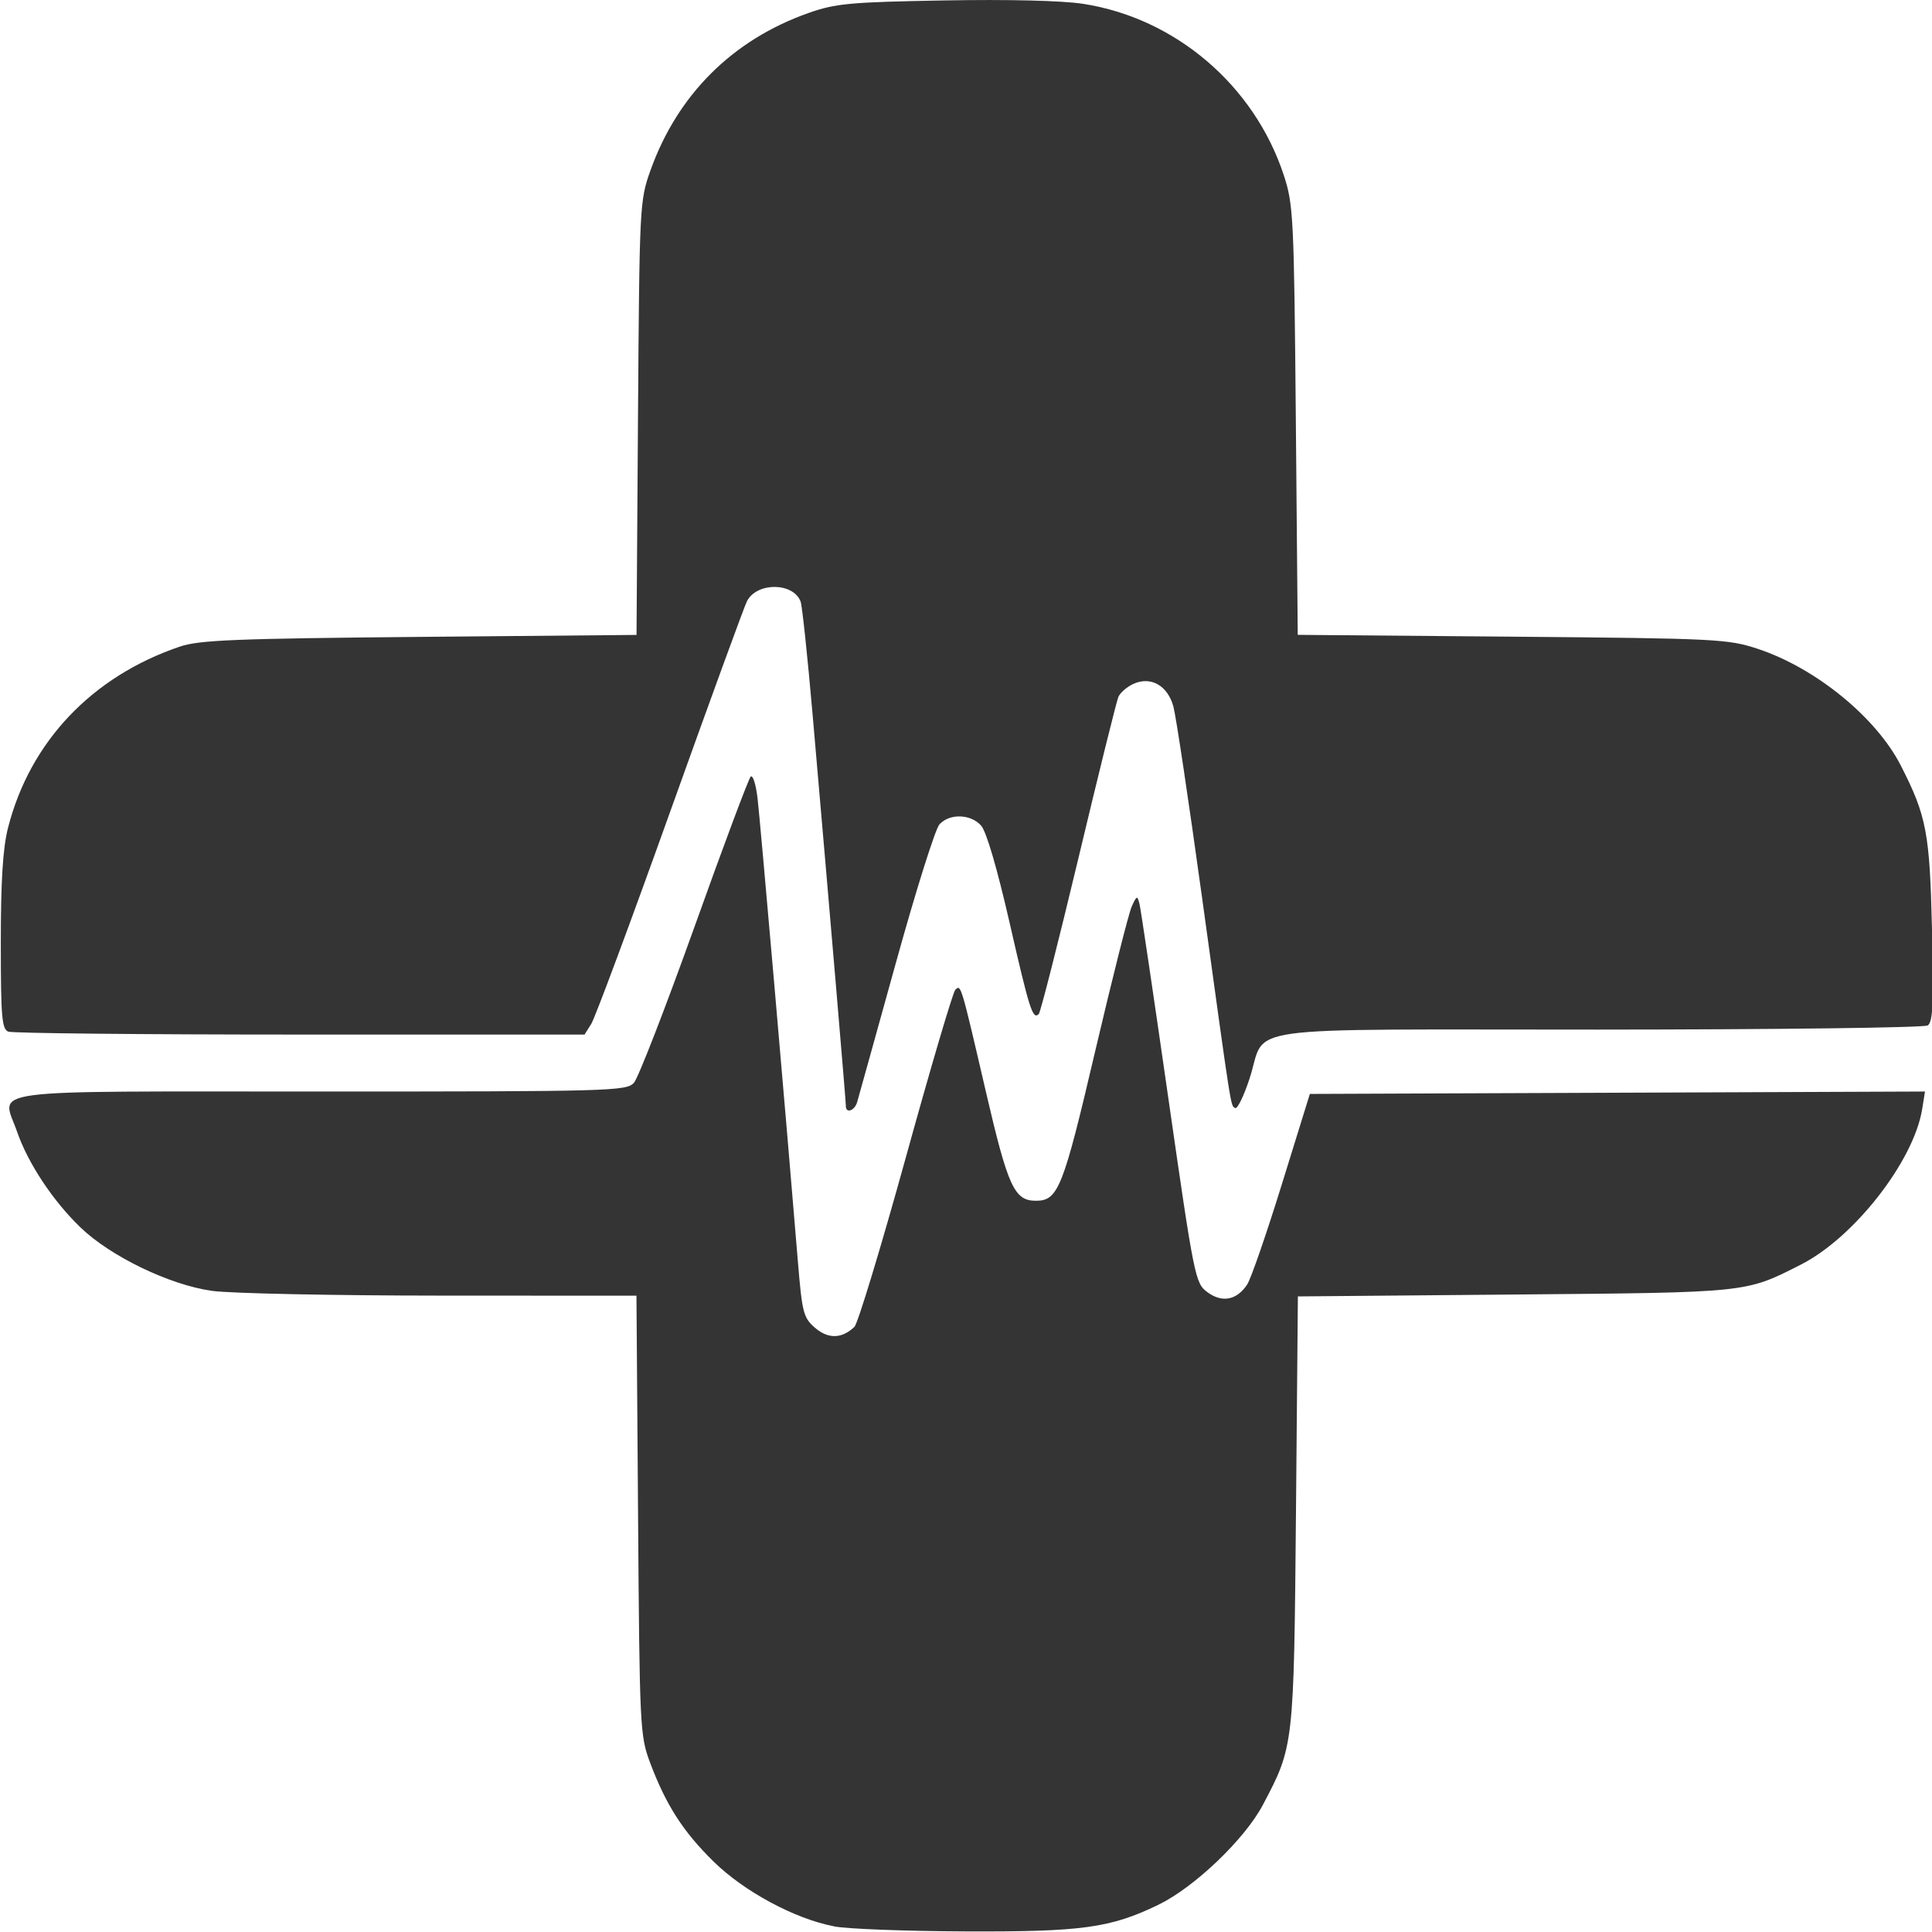 <?xml version="1.0" encoding="UTF-8"?> <svg xmlns="http://www.w3.org/2000/svg" xmlns:xlink="http://www.w3.org/1999/xlink" width="100" height="100" style="" version="1.1"><style type="text/css"></style><svg xmlns:cc="http://creativecommons.org/ns#" xmlns:dc="http://purl.org/dc/elements/1.1/" xmlns:rdf="http://www.w3.org/1999/02/22-rdf-syntax-ns#" version="1.1" viewBox="0 0 26.458 26.458"><g transform="translate(0 -270.54)"><g transform="matrix(.848 0 0 .848 -139.61 224.15)"><path d="m108.54 138.7c-0.236-0.721-0.667-1.324-1.155-1.615-0.081-0.048-0.118-0.117-0.082-0.154 0.099-0.103 3.369-0.071 3.567 0.035 0.314 0.168 0.748 1.4 0.494 1.4-0.05 0-0.436-0.176-0.856-0.391-0.426-0.218-0.841-0.38-0.937-0.366-0.123 0.018-0.266 0.19-0.499 0.602-0.348 0.614-0.458 0.715-0.532 0.488zm-10.791-1.647c-0.842-0.166-1.488-0.703-1.778-1.477-0.256-0.684-0.355-1.653-0.252-2.46 0.22-1.717 0.912-2.527 2.215-2.593 0.308-0.015 1.331 0.029 2.275 0.098 2.43 0.179 4.668 0.34 5.562 0.401 0.647 0.044 0.792 0.079 0.937 0.223 0.29 0.29 0.575 1.348 0.624 2.317 0.049 0.966 9e-3 1.222-0.209 1.338-0.134 0.072-1.066 0.175-4.159 0.462-0.487 0.045-1.605 0.15-2.483 0.234-0.879 0.083-1.783 0.151-2.009 0.151-0.572 0-1.026-0.25-1.267-0.697-0.168-0.312-0.181-0.407-0.146-1.074 0.045-0.856 0.138-1.155 0.357-1.155 0.106 0 0.169 0.066 0.2 0.212 0.214 1 0.685 1.357 1.227 0.93 0.567-0.446 0.561-1.436-0.013-2.071-1.015-1.124-2.439 0.071-2.433 2.042 0.003 1.008 0.361 1.729 1.057 2.128 0.542 0.311 0.446 0.314 6.01-0.205 3.174-0.296 3.49-0.311 3.548-0.16 0.078 0.202-0.215 0.615-0.56 0.79-0.293 0.149-0.489 0.166-2.424 0.208-1.904 0.042-3.175 0.135-4.838 0.357-0.671 0.089-0.991 0.089-1.442 5.8e-4zm20.809-0.032c-0.201-0.086-3.126-0.292-4.824-0.34-2.046-0.058-2.145-0.079-2.145-0.469 0-0.226 0.167-0.415 0.441-0.498 0.21-0.064 3.597 0.207 7.683 0.616 1.41 0.141 1.579 0.173 1.579 0.302 0 0.224-0.622 0.373-1.656 0.398-0.551 0.013-1.036 9e-3 -1.078-9e-3zm-11.223-0.625c-0.025-0.025 1e-3 -0.155 0.057-0.289 0.471-1.127 0.456-3.254-0.032-4.557-0.084-0.223-0.131-0.427-0.105-0.453 0.026-0.026 0.85-0.047 1.832-0.047 2.015 0 1.939-0.022 2.154 0.622 0.167 0.499 0.348 1.637 0.348 2.185 0 0.629-0.209 1.845-0.388 2.256l-0.142 0.327h-1.84c-1.012 0-1.86-0.02-1.884-0.045zm13.533-0.468c-0.127-0.015-0.959-0.097-1.848-0.18-5.997-0.566-6.879-0.663-7.016-0.777-0.1-0.083-0.114-0.197-0.075-0.606 0.056-0.576-0.064-1.914-0.229-2.555-0.061-0.239-0.112-0.504-0.112-0.589 0-0.174-0.146-0.156 2.926-0.365 0.953-0.065 2.435-0.169 3.293-0.231 2.563-0.186 2.881-0.155 3.418 0.33 0.615 0.556 0.91 1.468 0.911 2.823 1e-3 1.097-0.119 1.789-0.352 2.022-0.177 0.177-0.331 0.199-0.917 0.128zm-15.054-5.463c-1.467-0.061-5.009-0.271-5.616-0.333-0.805-0.082-0.885-0.159-0.816-0.795 0.201-1.844 1.294-3.79 2.813-5.009 0.922-0.74 1.643-1.084 2.352-1.119 0.521-0.026 0.568-0.015 0.788 0.192 0.145 0.136 0.782 1.284 1.682 3.03 0.796 1.546 1.542 2.906 1.657 3.022 0.242 0.246 0.381 0.265 0.545 0.077 0.064-0.074 0.778-1.406 1.585-2.959 0.807-1.553 1.524-2.91 1.593-3.016 0.189-0.288 0.614-0.461 1.021-0.415 0.44 0.05 1.457 0.553 2.099 1.04 1.639 1.242 2.813 3.27 2.976 5.14 0.059 0.679 0.011 0.725-0.838 0.815-2.213 0.234-9.362 0.433-11.84 0.33zm2.446-2.552c-0.695-1.444-0.701-1.545-0.178-2.637 0.437-0.912 0.555-1.585 0.311-1.78-0.073-0.059-0.255-0.221-0.403-0.36-0.241-0.225-0.265-0.283-0.224-0.539 0.027-0.172 0.126-0.356 0.245-0.46 0.177-0.154 0.283-0.173 0.933-0.173 0.708 0 0.741 8e-3 0.958 0.225 0.149 0.149 0.225 0.303 0.225 0.456 0 0.253-0.3 0.668-0.537 0.743-0.351 0.111-0.245 1.018 0.229 1.964 0.501 1.001 0.49 1.156-0.202 2.618-0.386 0.817-0.566 1.078-0.742 1.078-0.037 0-0.314-0.511-0.614-1.136zm-0.328-6.454c-1.006-0.189-1.801-0.623-2.588-1.411-0.553-0.553-0.721-0.784-1.019-1.395-0.463-0.95-0.63-1.768-0.558-2.722 0.079-1.049 0.174-1.142 0.763-0.745 1.29 0.871 3.267 1.394 4.845 1.283 1.395-0.099 2.752-0.516 3.804-1.171 0.302-0.188 0.589-0.342 0.637-0.342 0.14 0 0.245 0.374 0.292 1.042 0.082 1.168-0.326 2.534-1.053 3.518-1.121 1.518-3.197 2.305-5.122 1.943zm8.276-4.002c-0.08-0.096-0.054-0.298 0.145-1.117 0.274-1.13 0.278-1.172 0.148-1.658-0.085-0.316-0.079-0.379 0.058-0.598 0.135-0.216 0.157-0.425 0.191-1.8 0.026-1.032 0.069-1.586 0.128-1.645 0.216-0.215 0.257 0.026 0.257 1.495 0 1.329 0.016 1.512 0.154 1.783 0.185 0.364 0.191 0.514 0.034 0.924-0.115 0.302-0.109 0.356 0.158 1.458 0.222 0.914 0.258 1.158 0.177 1.209-0.055 0.035-0.382 0.064-0.727 0.065-0.468 8.8e-4 -0.65-0.028-0.723-0.116zm-8.815-1.535c-1.087-0.198-2.485-0.791-3.118-1.324-0.411-0.346-0.518-0.667-0.642-1.919-0.062-0.633-0.096-1.179-0.074-1.215 0.053-0.087 0.269-0.044 1.408 0.278 3.375 0.955 3.884 1.074 4.274 1.003 0.127-0.023 0.875-0.225 1.662-0.448 1.916-0.543 3.289-0.854 3.372-0.763 0.082 0.09-0.025 1.899-0.137 2.316-0.046 0.17-0.204 0.43-0.351 0.577-0.6 0.6-2.115 1.278-3.349 1.498-0.723 0.129-2.329 0.128-3.045-3e-3zm-0.308-4.002c-4.737-1.207-8.255-2.153-8.35-2.244-0.061-0.059-0.096-0.122-0.077-0.141 0.019-0.018 0.796-0.177 1.728-0.351 2.083-0.39 5.307-1.012 6.853-1.321 0.643-0.128 1.394-0.23 1.694-0.229 0.303 1e-3 1.247 0.139 2.156 0.314 0.889 0.172 2.414 0.465 3.388 0.652 4.992 0.96 4.981 0.957 4.736 1.115-0.064 0.041-0.271 0.11-0.462 0.153-0.191 0.043-1.282 0.322-2.426 0.619-6.003 1.562-6.881 1.771-7.411 1.768-0.352-2e-3 -0.945-0.111-1.83-0.337z" fill="#363636" stroke-width=".077"></path></g><g transform="matrix(.997 0 0 .997 -150.4 151.36)"><path d="m108.93 144.24c-0.083-0.083-0.05-0.942 0.038-0.973 0.179-0.063 6.964-0.667 7.012-0.625 0.028 0.025 0.043 0.397 0.033 0.827l-0.019 0.781-3.51 0.017c-1.93 9e-3 -3.53-3e-3 -3.554-0.027zm0.054-2.139c-0.376-0.397-0.665-0.552-1.197-0.639-0.207-0.034-1.526-0.062-2.933-0.062-2.867-4.9e-4 -2.956-0.011-3.87-0.458-0.707-0.346-1.101-0.644-2.41-1.827-0.606-0.547-1.337-1.193-1.624-1.435s-0.579-0.549-0.648-0.683c-0.148-0.285-0.163-0.689-0.037-0.99 0.184-0.44 0.775-0.752 1.255-0.662 0.14 0.026 0.768 0.412 1.621 0.996 0.765 0.524 1.619 1.109 1.897 1.3 0.899 0.616 1.017 0.637 3.773 0.666 2.098 0.022 2.398 0.013 2.539-0.08 0.174-0.114 0.214-0.368 0.077-0.482-0.051-0.043-0.671-0.077-1.621-0.09-1.482-0.02-1.547-0.026-1.786-0.175-0.481-0.299-0.657-1.012-0.358-1.452 0.081-0.119 0.231-0.278 0.332-0.354 0.182-0.135 0.24-0.137 3.439-0.137 2.914 0 3.299 0.012 3.68 0.116 0.644 0.176 1.083 0.416 1.529 0.836 0.724 0.681 1.272 1.708 2.207 4.135 0.477 1.238 0.484 1.298 0.159 1.3-0.128 9.9e-4 -4.683 0.416-5.369 0.489-0.326 0.035-0.329 0.033-0.655-0.312zm-9.045-9.101c-1.529-1.283-2.633-2.254-2.576-2.265 0.055-0.011 0.717 0.178 1.471 0.419 1.599 0.512 1.901 0.543 2.485 0.257 1.133-0.554 1.369-2.095 0.447-2.923-0.138-0.124-0.833-0.549-1.545-0.945-0.965-0.537-1.29-0.749-1.278-0.832 0.03-0.193 7.457-8.995 7.59-8.995 0.157 0 6.36 5.205 6.335 5.315-0.02 0.088-9.903 11.896-10.126 12.098-0.125 0.113-0.201 0.054-2.804-2.13zm5.207-3.92c0.614-0.1 1.054-0.334 1.469-0.783 0.979-1.057 0.886-2.642-0.215-3.692-0.549-0.524-1.115-0.779-1.809-0.815-1.473-0.077-2.6 0.88-2.701 2.293-0.101 1.41 0.983 2.756 2.41 2.991 0.198 0.033 0.375 0.063 0.393 0.067 0.018 4e-3 0.222-0.024 0.453-0.061zm-0.543-1.109c-0.095-0.143-0.172-0.284-0.172-0.313 0-0.029 0.106-0.109 0.235-0.178 0.428-0.23 0.698-0.685 0.461-0.776-0.05-0.019-0.291 0.066-0.537 0.19-0.516 0.26-0.871 0.289-1.187 0.096-0.316-0.193-0.435-0.476-0.394-0.935 0.03-0.327 0.015-0.402-0.097-0.506-0.155-0.144-0.122-0.308 0.105-0.522 0.149-0.14 0.164-0.142 0.323-0.037 0.16 0.105 0.176 0.103 0.389-0.06 0.292-0.223 0.398-0.214 0.599 0.05 0.17 0.223 0.22 0.436 0.102 0.436-0.122 0-0.59 0.473-0.59 0.597 0 0.164 0.168 0.158 0.492-0.018 0.447-0.242 0.807-0.325 1.084-0.251 0.492 0.133 0.805 0.726 0.653 1.241-0.059 0.203-0.048 0.245 0.106 0.407l0.173 0.18-0.177 0.232c-0.192 0.252-0.305 0.287-0.432 0.134-0.113-0.136-0.159-0.126-0.469 0.098-0.149 0.108-0.322 0.197-0.384 0.197-0.062 0-0.19-0.117-0.285-0.261zm-6.462 2.201c-1.135-0.369-2.167-0.725-2.293-0.791-0.126-0.066-0.465-0.348-0.753-0.627-0.572-0.552-0.724-0.654-0.978-0.654-0.092 0-0.568 0.105-1.058 0.234-0.49 0.129-0.932 0.218-0.983 0.199-0.078-0.03-0.093-0.45-0.093-2.612 0-1.917 0.02-2.597 0.079-2.655 0.043-0.043 0.206-0.079 0.362-0.079 0.161 0 1.121-0.243 2.231-0.564 1.846-0.535 1.987-0.565 2.701-0.591 0.67-0.024 0.927 4e-3 2.321 0.254 0.862 0.154 1.577 0.311 1.59 0.348 0.023 0.07-2.065 2.608-2.408 2.928-0.177 0.164-0.238 0.18-0.702 0.18-0.584 0-0.751 0.081-0.862 0.417-0.082 0.248-0.022 0.474 0.17 0.638 0.067 0.058 0.922 0.552 1.899 1.098 0.978 0.546 1.853 1.069 1.946 1.162 0.658 0.658 0.166 1.803-0.768 1.79-0.236-3e-3 -0.939-0.201-2.398-0.675zm-7.923-0.578c-0.048-0.119-0.667-6.594-0.661-6.915 0.001-0.061 0.21-0.082 0.821-0.082h0.819l-0.034 7.108-0.442 0.019c-0.409 0.018-0.447 8e-3 -0.504-0.131z" fill="#353535" stroke-width=".066"></path></g><g transform="translate(-90.449 150.67)"><path d="m101.87 146.25c-0.533-0.101-1.231-0.476-1.648-0.886-0.419-0.411-0.652-0.775-0.869-1.351-0.14-0.374-0.145-0.471-0.166-3.392l-0.022-3.007-2.678-1e-3c-1.473-7.4e-4 -2.883-0.03-3.134-0.065-0.579-0.081-1.387-0.47-1.8-0.867-0.377-0.362-0.721-0.88-0.871-1.315-0.207-0.597-0.585-0.548 4.155-0.548 3.972 0 4.191-6e-3 4.293-0.119 0.059-0.065 0.431-1.024 0.827-2.129 0.395-1.106 0.743-2.035 0.772-2.064 0.029-0.029 0.071 0.102 0.094 0.293 0.037 0.312 0.389 4.353 0.551 6.327 0.06 0.726 0.076 0.789 0.238 0.929 0.18 0.154 0.365 0.15 0.538-0.014 0.046-0.044 0.363-1.087 0.703-2.317 0.34-1.231 0.645-2.265 0.678-2.298 0.078-0.079 0.076-0.084 0.419 1.393 0.303 1.306 0.39 1.495 0.685 1.495 0.305 0 0.372-0.168 0.812-2.048 0.235-1.001 0.46-1.894 0.501-1.983 0.069-0.151 0.076-0.153 0.106-0.033 0.018 0.071 0.195 1.268 0.395 2.66 0.355 2.467 0.368 2.533 0.535 2.656 0.201 0.149 0.403 0.11 0.545-0.106 0.052-0.079 0.266-0.699 0.476-1.377l0.382-1.232 8.424-0.033-0.039 0.243c-0.116 0.712-0.933 1.759-1.662 2.128-0.763 0.387-0.704 0.381-3.918 0.409l-2.969 0.026-0.026 2.938c-0.029 3.228-0.028 3.22-0.455 4.028-0.248 0.468-0.935 1.125-1.427 1.364-0.657 0.319-1.048 0.373-2.653 0.366-0.805-3e-3 -1.609-0.034-1.788-0.068zm0.163-11.234c0-0.062-0.209-2.525-0.454-5.34-0.07-0.808-0.145-1.513-0.166-1.568-0.101-0.264-0.597-0.268-0.734-6e-3 -0.034 0.064-0.507 1.36-1.051 2.88-0.544 1.52-1.031 2.829-1.082 2.91l-0.092 0.146h-3.894c-2.142 0-3.941-0.018-3.997-0.04-0.089-0.034-0.103-0.204-0.103-1.222 0-0.844 0.028-1.293 0.099-1.57 0.3-1.177 1.149-2.073 2.353-2.481 0.265-0.09 0.76-0.11 3.283-0.133l2.971-0.027 0.02-2.97c0.02-2.918 0.023-2.977 0.171-3.392 0.371-1.038 1.125-1.788 2.164-2.155 0.371-0.131 0.568-0.149 1.854-0.172 0.879-0.016 1.623 2e-3 1.91 0.047 1.261 0.196 2.338 1.115 2.743 2.34 0.134 0.407 0.142 0.564 0.167 3.364l0.026 2.937 2.937 0.025c2.806 0.024 2.955 0.032 3.364 0.167 0.794 0.263 1.622 0.939 1.959 1.6 0.351 0.688 0.395 0.919 0.426 2.241 0.024 1.015 0.013 1.27-0.059 1.316-0.049 0.031-2.081 0.056-4.516 0.057-5.061 1e-3 -4.527-0.074-4.77 0.668-0.079 0.242-0.168 0.424-0.198 0.406-0.064-0.039-0.042 0.099-0.455-2.893-0.18-1.305-0.356-2.478-0.391-2.606-0.079-0.288-0.31-0.418-0.549-0.309-0.087 0.04-0.179 0.12-0.204 0.177-0.025 0.058-0.271 1.049-0.546 2.203-0.276 1.154-0.521 2.117-0.544 2.14-0.083 0.083-0.127-0.054-0.399-1.245-0.172-0.752-0.319-1.255-0.392-1.336-0.144-0.16-0.432-0.167-0.57-0.015-0.057 0.063-0.326 0.918-0.598 1.902-0.272 0.983-0.511 1.839-0.529 1.902-0.036 0.119-0.155 0.159-0.155 0.051z" fill="#343434" stroke-width=".065"></path></g></g></svg></svg> 
